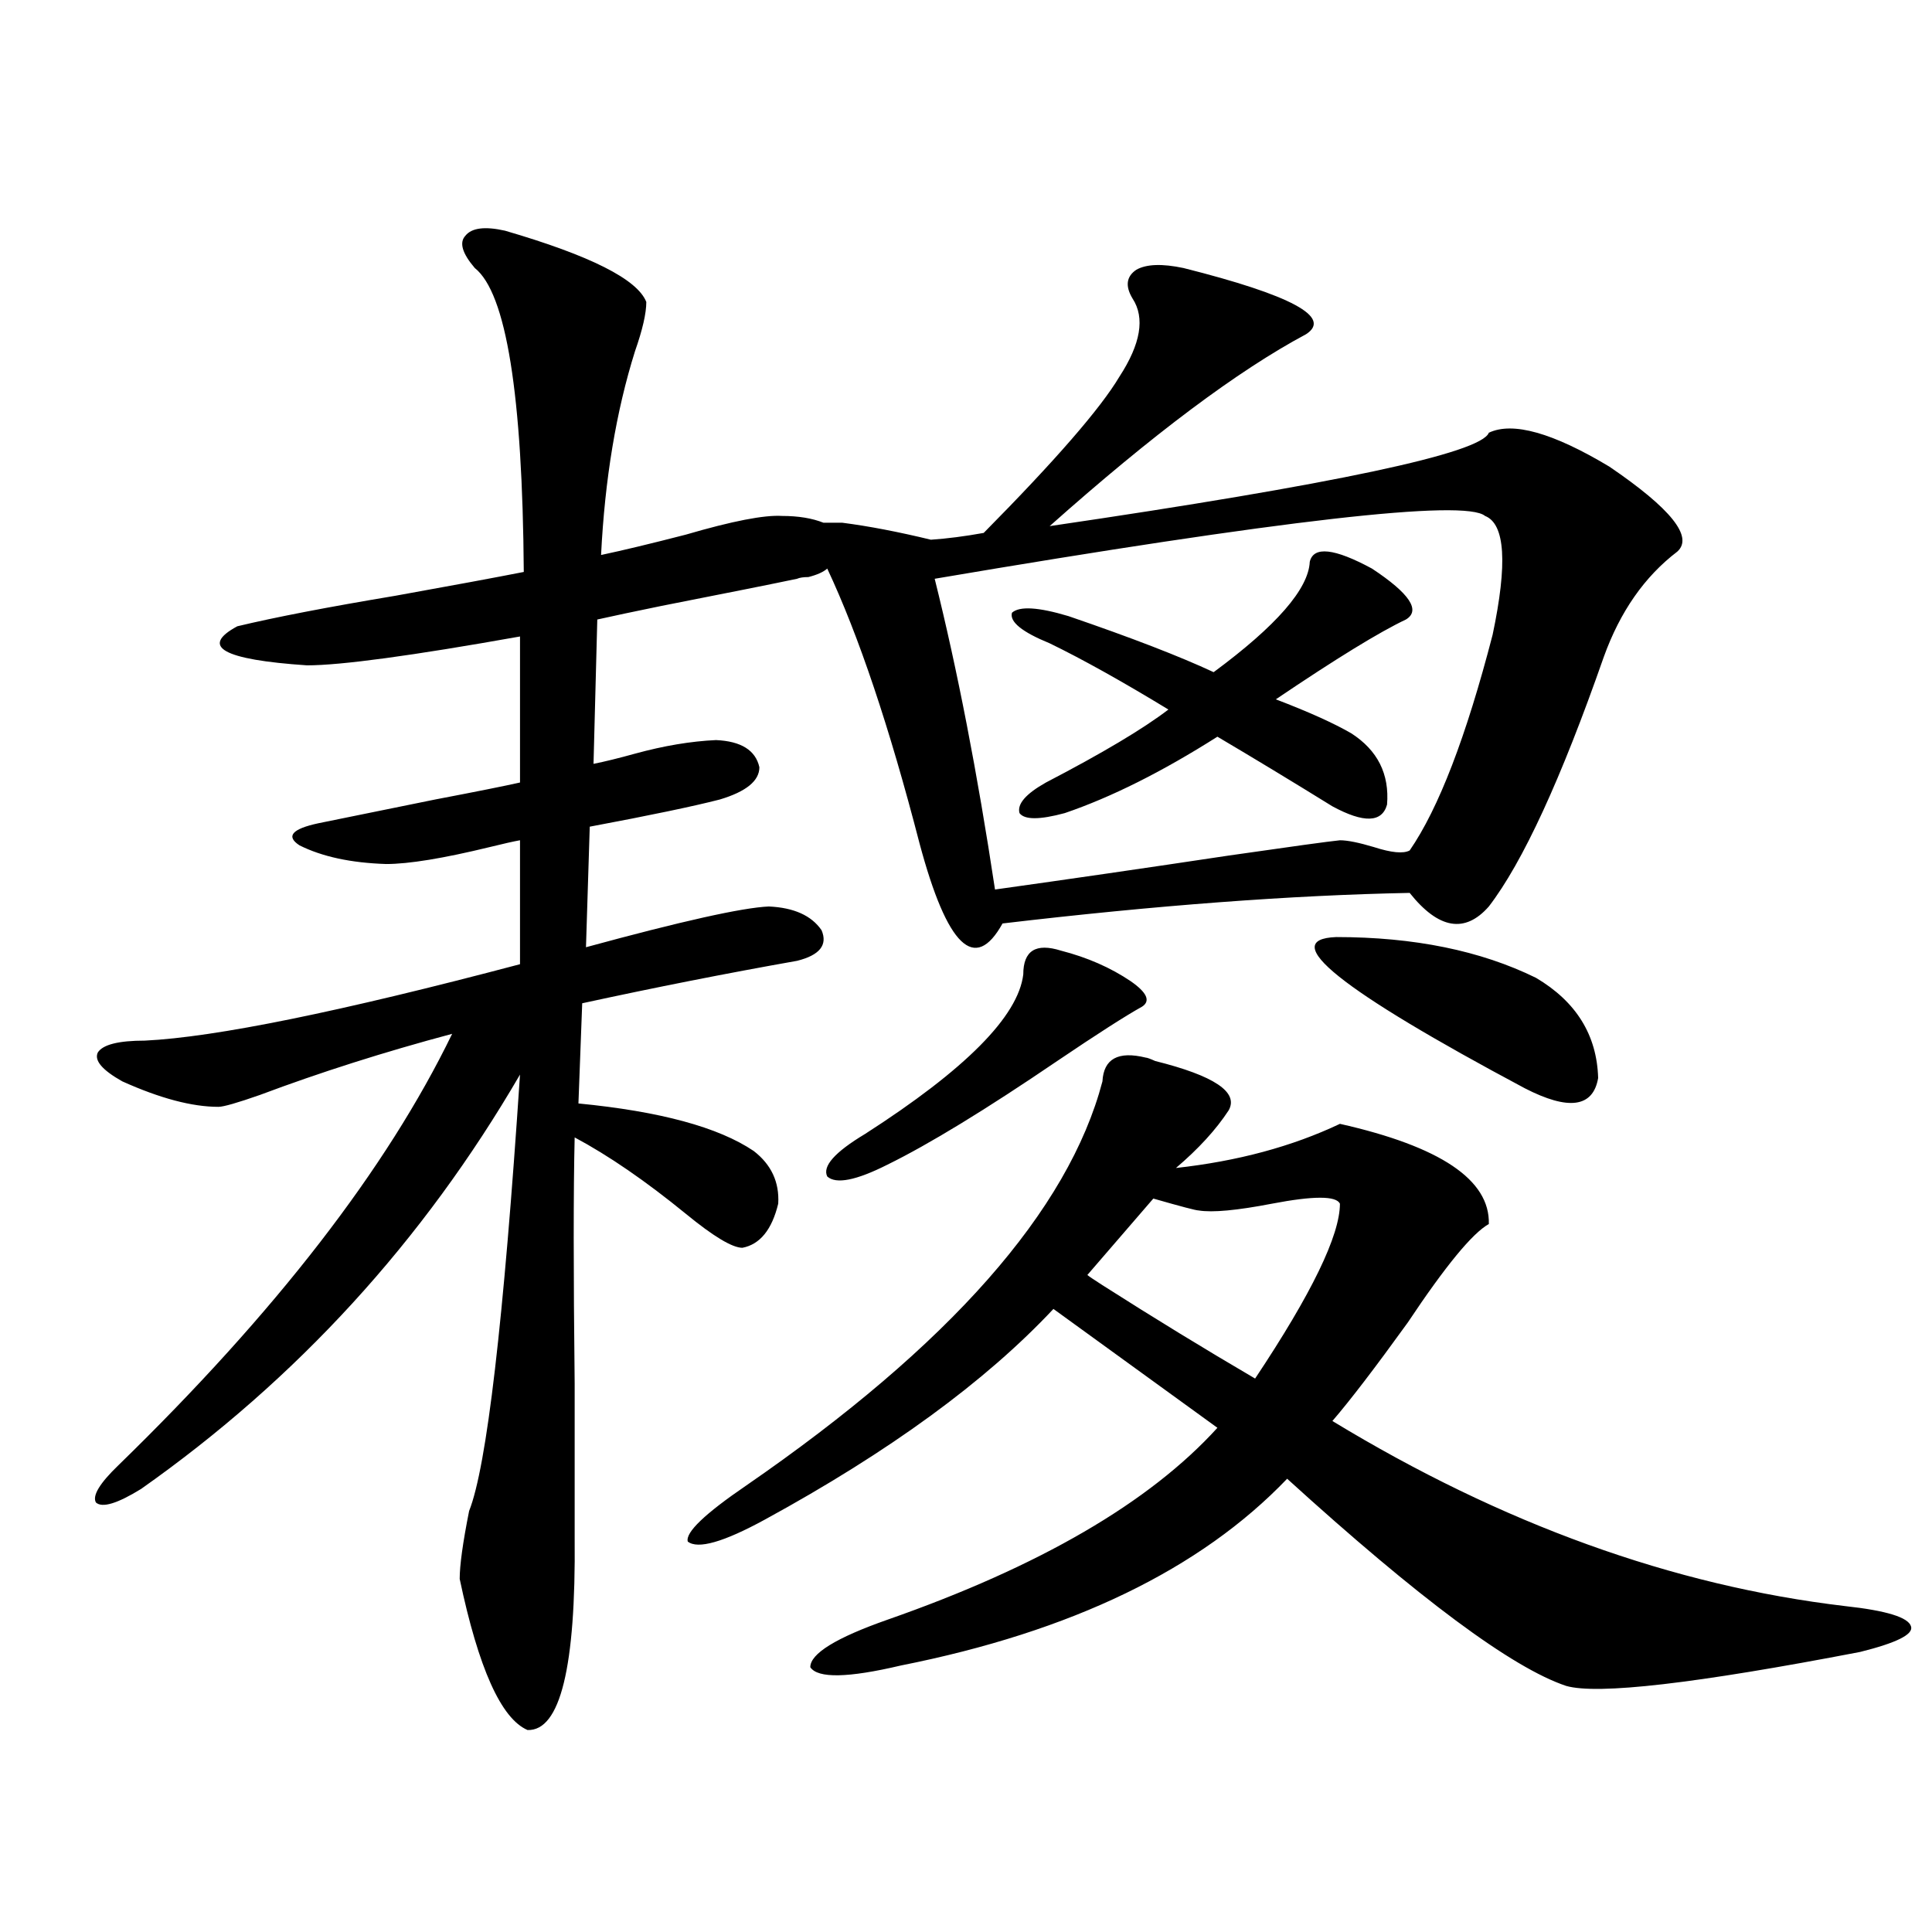 <?xml version="1.0" encoding="utf-8"?>
<!-- Generator: Adobe Illustrator 16.0.0, SVG Export Plug-In . SVG Version: 6.00 Build 0)  -->
<!DOCTYPE svg PUBLIC "-//W3C//DTD SVG 1.1//EN" "http://www.w3.org/Graphics/SVG/1.1/DTD/svg11.dtd">
<svg version="1.1" id="图层_1" xmlns="http://www.w3.org/2000/svg" xmlns:xlink="http://www.w3.org/1999/xlink" x="0px" y="0px"
	 width="1000px" height="1000px" viewBox="0 0 1000 1000" enable-background="new 0 0 1000 1000" xml:space="preserve">
<path d="M261.359,119.395c44.222,12.896,68.611,25.2,73.169,36.914c0,5.864-1.951,14.364-5.854,25.488
	c-9.756,31.063-15.609,66.22-17.561,105.469c11.052-2.335,25.686-5.851,43.901-10.547c24.055-7.031,40.64-10.245,49.755-9.668
	c8.445,0,15.609,1.181,21.463,3.516h9.756c13.658,1.758,28.933,4.696,45.853,8.789c8.445-0.577,17.561-1.758,27.316-3.516
	c37.072-37.491,60.486-64.448,70.242-80.859c11.052-16.987,13.323-30.46,6.829-40.43c-3.902-6.44-3.262-11.426,1.951-14.941
	c5.198-2.925,13.323-3.214,24.39-0.879c55.929,14.063,77.071,25.488,63.413,34.277c-35.121,18.759-79.357,51.855-132.68,99.316
	c147.634-21.671,223.409-37.793,227.312-48.34c12.348-5.851,33.17,0,62.438,17.578c31.859,21.685,43.566,36.337,35.121,43.945
	c-16.92,12.896-29.603,31.063-38.048,54.492c-22.118,63.281-41.95,106.348-59.511,129.199
	c-12.362,14.063-26.021,11.728-40.975-7.031c-61.142,1.181-131.384,6.454-210.727,15.82c-14.313,25.79-28.627,12.017-42.926-41.309
	c-15.609-60.343-31.554-107.804-47.804-142.383c-1.951,1.758-5.213,3.228-9.756,4.395c-2.606,0-4.558,0.302-5.854,0.879
	c-11.066,2.349-34.48,7.031-70.242,14.063c-14.313,2.938-25.365,5.273-33.17,7.031l-1.951,74.707
	c5.854-1.167,13.003-2.925,21.463-5.273c14.954-4.093,28.933-6.44,41.95-7.031c13.003,0.591,20.487,5.273,22.438,14.063
	c0,7.031-6.829,12.606-20.487,16.699c-13.658,3.516-36.097,8.212-67.315,14.063l-1.951,62.402
	c49.42-13.472,80.974-20.503,94.632-21.094c13.003,0.591,22.104,4.696,27.316,12.305c3.247,7.622-0.976,12.896-12.683,15.82
	c-36.432,6.454-73.504,13.774-111.217,21.973l-1.951,51.855c42.271,4.106,72.514,12.305,90.729,24.609
	c9.101,7.031,13.323,16.122,12.683,27.246c-3.262,13.485-9.436,21.094-18.536,22.852c-5.213,0-14.969-5.851-29.268-17.578
	c-20.822-16.987-39.999-30.171-57.56-39.551c-0.655,26.958-0.655,69.434,0,127.441c0,34.579,0,61.235,0,79.98
	c0.641,66.797-7.484,99.894-24.39,99.316c-13.658-5.864-25.365-31.942-35.121-78.223c0-7.031,1.616-18.745,4.878-35.156
	c9.101-22.852,17.881-98.136,26.341-225.879c-50.09,86.133-115.454,157.626-196.093,214.453c-12.362,7.622-20.167,9.97-23.414,7.031
	c-1.951-3.516,1.951-9.956,11.707-19.336c81.294-79.102,138.854-153.507,172.679-223.242c-35.121,9.38-68.291,19.927-99.51,31.641
	c-11.707,4.106-18.871,6.152-21.463,6.152c-13.658,0-30.243-4.395-49.755-13.184c-10.411-5.851-14.634-10.835-12.683-14.941
	c2.592-4.093,10.731-6.152,24.39-6.152c36.417-1.758,101.126-14.941,194.142-39.551v-64.16c-3.262,0.591-8.46,1.758-15.609,3.516
	c-24.069,5.864-41.95,8.789-53.657,8.789c-18.216-0.577-33.17-3.804-44.877-9.668c-7.164-4.683-3.902-8.487,9.756-11.426
	c14.299-2.925,34.466-7.031,60.486-12.305c21.463-4.093,36.097-7.031,43.901-8.789v-75.586
	c-55.943,9.97-92.681,14.941-110.241,14.941c-43.581-2.925-55.608-9.668-36.097-20.215c19.512-4.683,46.828-9.956,81.949-15.82
	c29.268-5.273,51.371-9.366,66.34-12.305C270.46,204.071,262,151.626,245.75,138.73c-6.509-7.608-8.14-13.184-4.878-16.699
	C244.119,117.938,250.948,117.06,261.359,119.395z M593.059,547.422c0.641,0,2.271,0.591,4.878,1.758
	c30.563,7.622,43.246,16.122,38.048,25.488c-6.509,9.97-15.609,19.927-27.316,29.883c31.859-3.516,60.151-11.124,84.876-22.852
	c52.026,11.728,77.712,29.004,77.071,51.855c-8.46,4.696-22.438,21.685-41.95,50.977c-16.92,23.442-29.923,40.43-39.023,50.977
	c87.803,53.325,176.246,85.254,265.359,95.801c21.463,2.335,32.835,5.851,34.146,10.547c1.296,4.093-7.484,8.487-26.341,13.184
	c-85.211,16.397-135.941,22.261-152.191,17.578c-27.972-9.38-76.096-45.126-144.387-107.227
	c-44.877,46.884-111.552,79.102-199.995,96.68c-27.316,6.44-42.926,6.729-46.828,0.879c0-7.031,13.323-15.243,39.999-24.609
	c78.688-27.534,135.606-60.645,170.728-99.316L545.255,677.5c-35.121,37.505-84.876,73.828-149.265,108.984
	c-21.463,11.728-34.801,15.532-39.999,11.426c-1.311-4.683,8.78-14.351,30.243-29.004
	c105.363-72.647,166.825-142.383,184.386-209.18C571.261,548.013,578.745,543.906,593.059,547.422z M549.157,492.051
	c13.658,3.516,25.686,8.789,36.097,15.82c8.445,5.864,10.396,10.259,5.854,13.184c-8.46,4.696-23.094,14.063-43.901,28.125
	c-37.072,25.2-66.34,43.066-87.803,53.613c-16.265,8.212-26.676,10.259-31.219,6.152c-2.606-5.273,3.902-12.593,19.512-21.973
	c52.026-33.398,79.343-60.933,81.949-82.617C529.646,492.051,536.14,487.958,549.157,492.051z M768.664,267.051
	c-10.411-8.789-105.363,2.06-284.871,32.52c11.707,46.884,22.104,100.497,31.219,160.84c37.713-5.273,78.047-11.124,120.973-17.578
	c32.515-4.683,51.706-7.319,57.56-7.91c3.902,0,9.756,1.181,17.561,3.516c9.101,2.938,15.274,3.516,18.536,1.758
	c14.954-21.671,29.268-58.887,42.926-111.621C780.371,291.66,779.061,271.157,768.664,267.051z M677.935,290.781
	c1.951-8.198,12.683-7.031,32.194,3.516c19.512,12.896,25.365,21.685,17.561,26.367c-13.658,6.454-36.097,20.215-67.315,41.309
	c16.905,6.454,29.908,12.305,39.023,17.578c13.658,8.789,19.832,21.094,18.536,36.914c-2.606,9.38-12.042,9.668-28.292,0.879
	c-20.822-12.882-40.654-24.897-59.511-36.035c-28.627,18.169-54.968,31.353-79.022,39.551c-13.018,3.516-20.822,3.516-23.414,0
	c-1.311-4.683,3.247-9.956,13.658-15.82c29.268-15.229,50.396-27.823,63.413-37.793c-24.069-14.64-44.557-26.065-61.462-34.277
	c-14.313-5.851-20.822-11.124-19.512-15.82c3.902-3.516,13.658-2.925,29.268,1.758c32.515,11.138,57.56,20.806,75.12,29.004
	C660.694,323.892,677.279,304.844,677.935,290.781z M620.375,626.523c-1.311,0-9.115-2.046-23.414-6.152l-34.146,39.551
	c0.641,0.591,3.247,2.349,7.805,5.273c26.661,17.001,53.002,33.11,79.022,48.34c29.268-43.945,43.901-74.116,43.901-90.527
	c-1.951-4.093-13.658-4.093-35.121,0C640.207,626.523,627.524,627.704,620.375,626.523z M691.593,485.02
	c40.319,0,74.785,7.031,103.412,21.094c20.808,12.305,31.539,29.595,32.194,51.855c-2.606,15.243-15.289,17.001-38.048,5.273
	C693.544,512.266,661.015,486.2,691.593,485.02z"/>
</svg>
